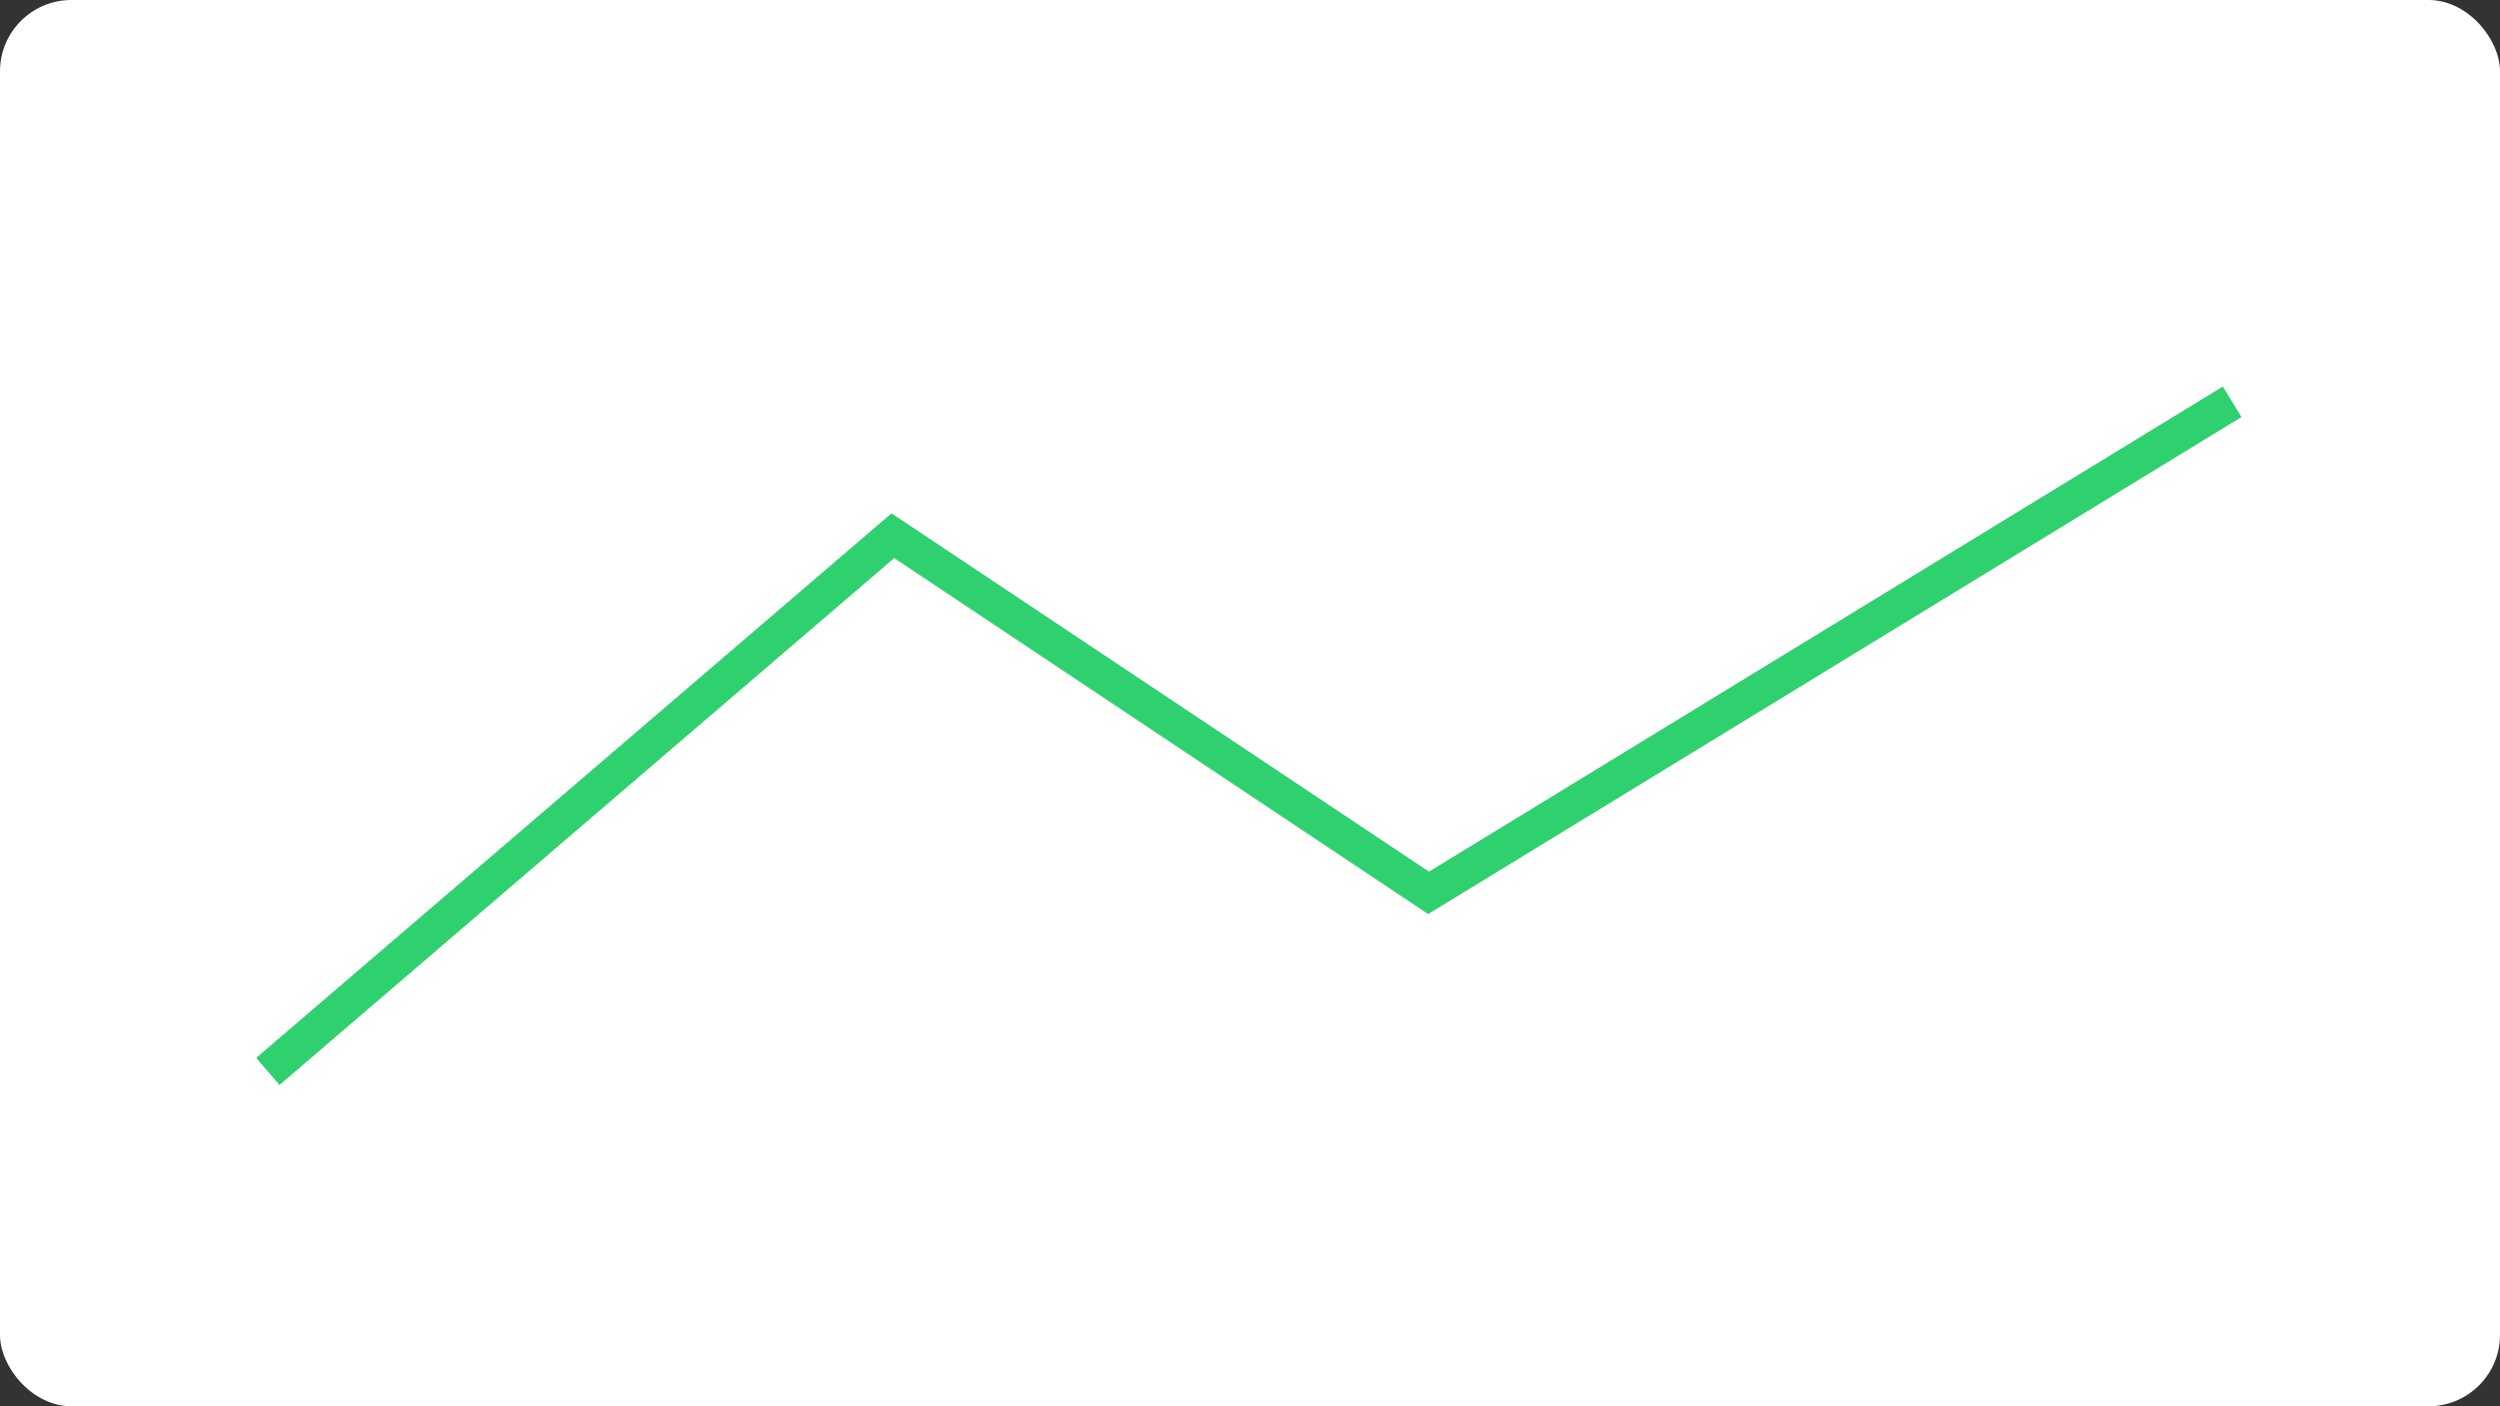 <svg xmlns="http://www.w3.org/2000/svg" viewBox="0 0 560 315"><rect x="0" y="0" width="560" height="315" fill="#333333" stroke="none"/><rect width="560" height="315" rx="16" fill="#ffffff"/><g stroke="#2FD06E" stroke-width="8" fill="none"><path d="M60 240 L200 120 L320 200 L500 90"/></g></svg>
